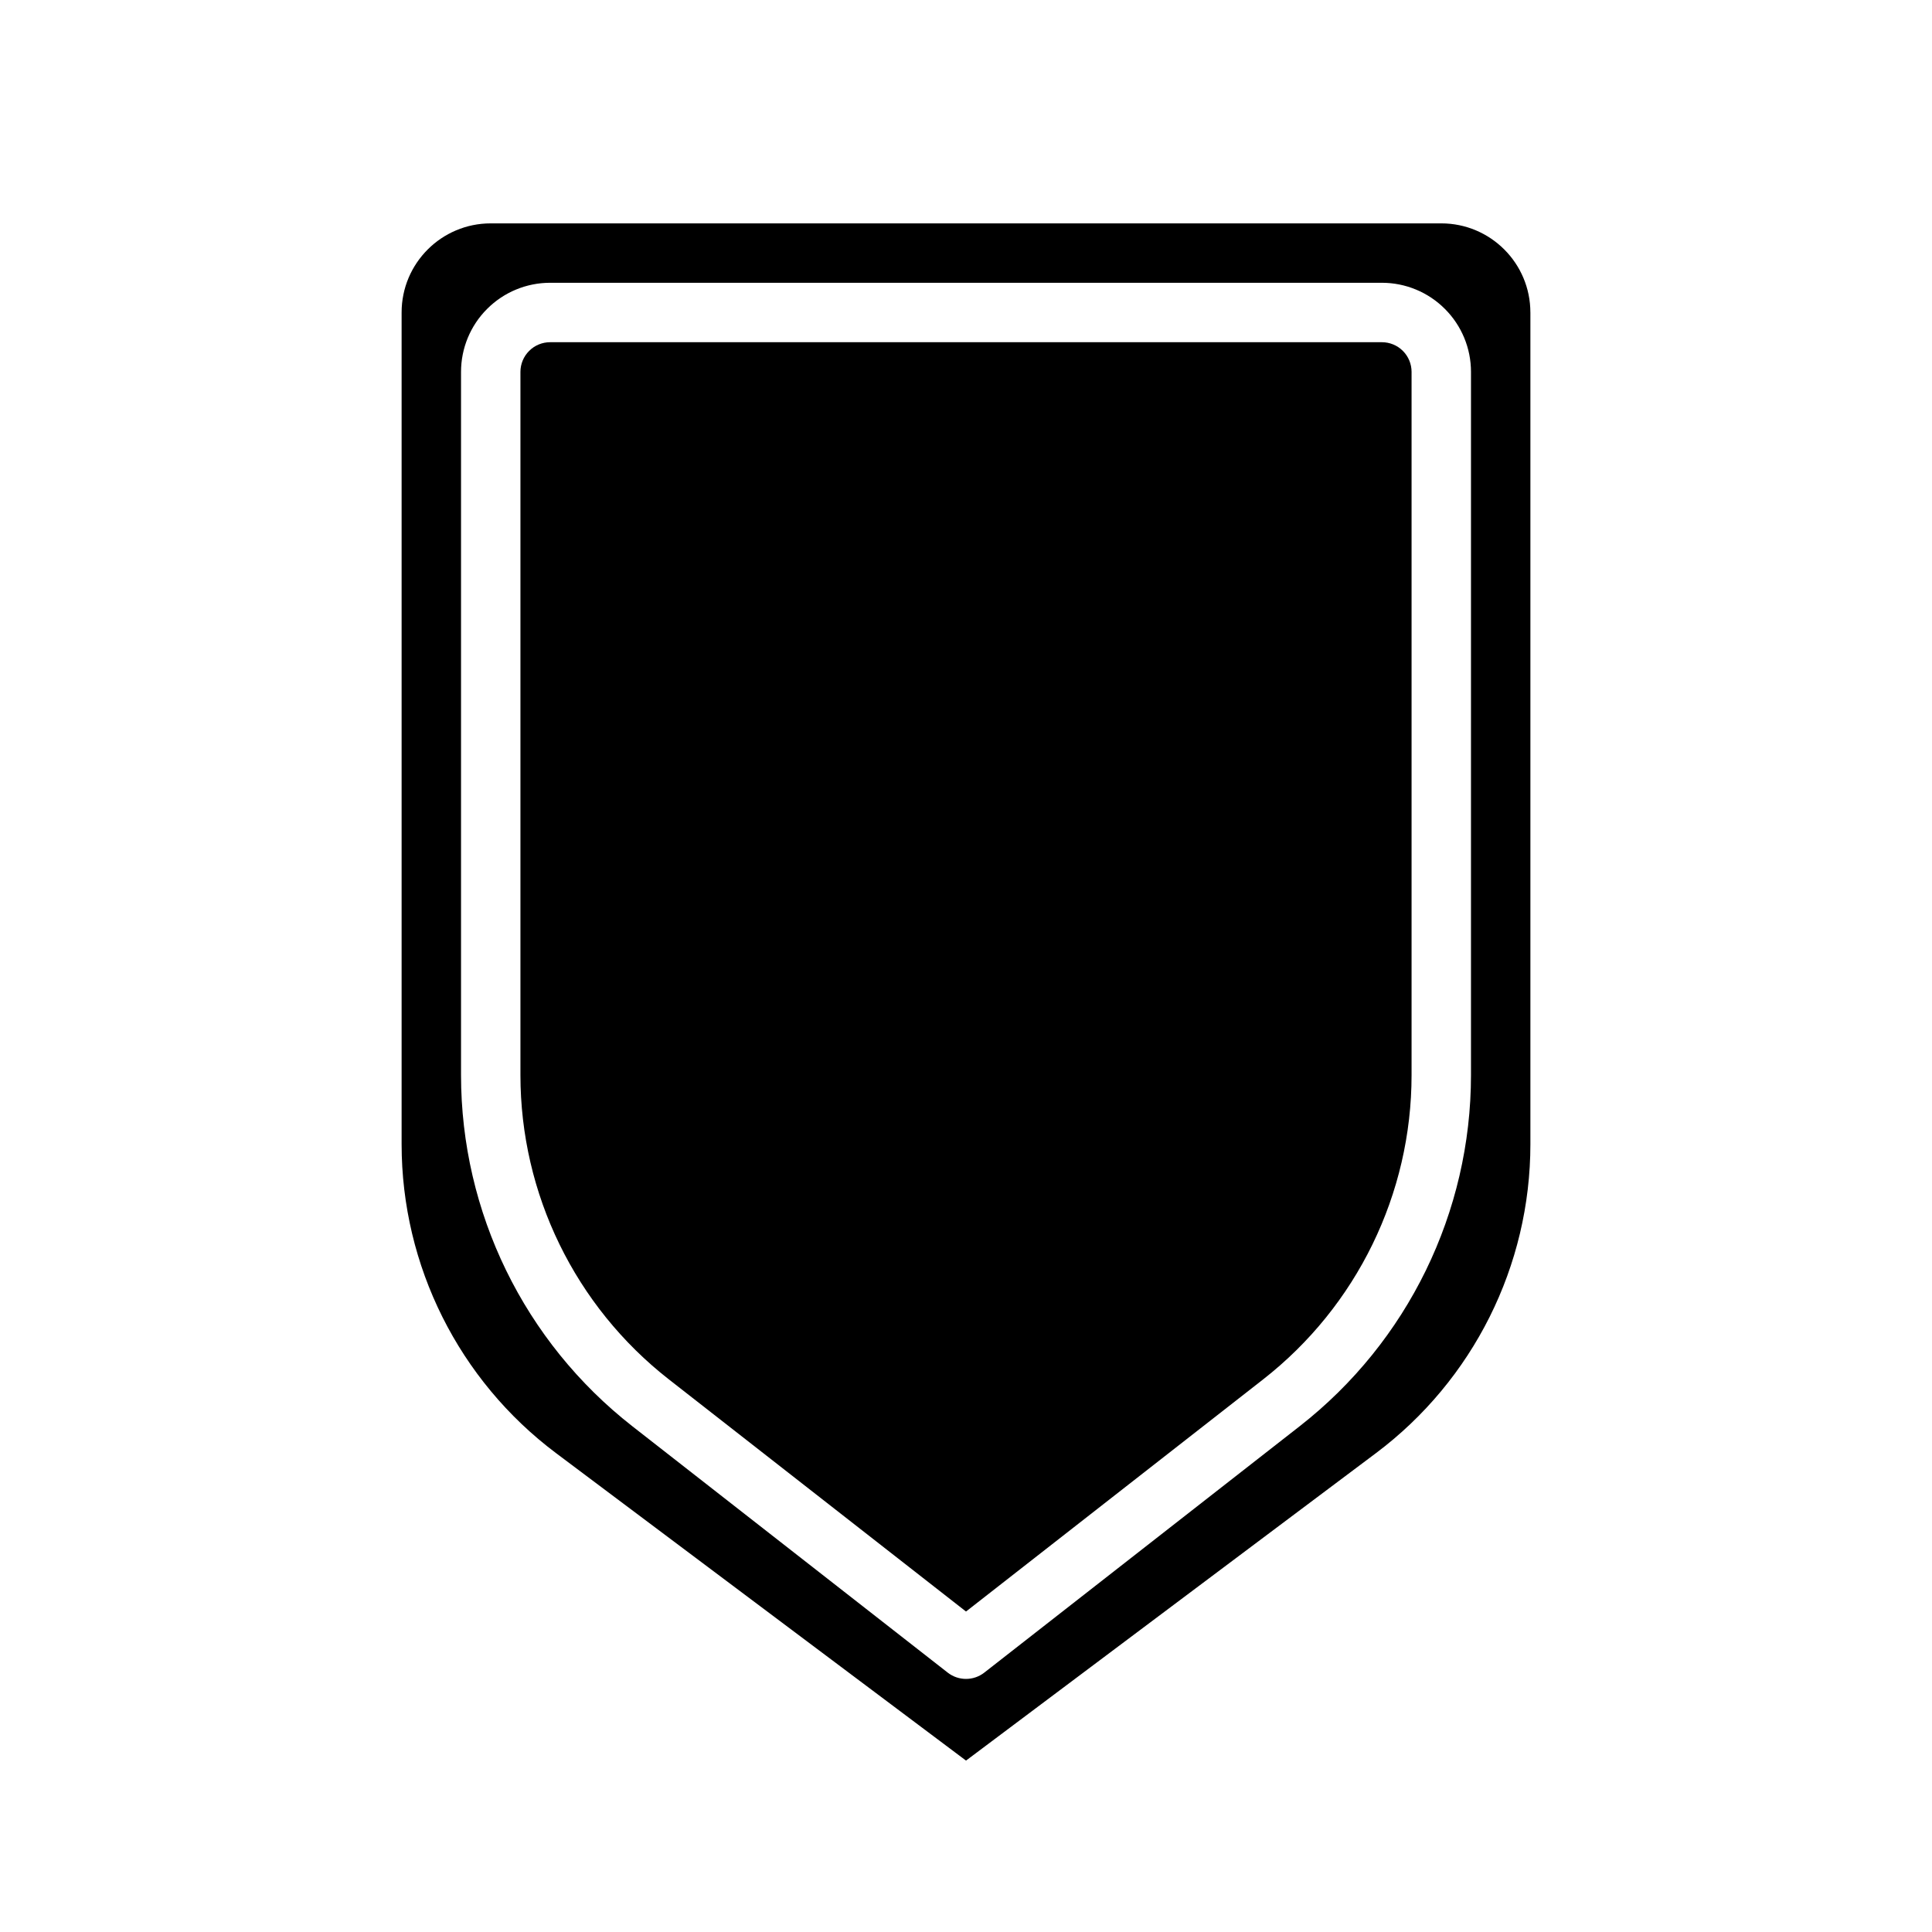<?xml version="1.0" encoding="UTF-8"?>
<!-- Uploaded to: ICON Repo, www.svgrepo.com, Generator: ICON Repo Mixer Tools -->
<svg fill="#000000" width="800px" height="800px" version="1.1" viewBox="144 144 512 512" xmlns="http://www.w3.org/2000/svg">
 <g fill-rule="evenodd">
  <path d="m549.57 226.81v220.42c0 32.211-15.168 62.543-40.934 81.871l-108.63 81.473-108.64-81.473c-25.766-19.328-40.934-49.66-40.934-81.871v-220.42c0-13.043 10.574-23.613 23.617-23.613h251.9c13.047 0 23.617 10.57 23.617 23.613zm-15.742 15.746c0-6.266-2.488-12.273-6.922-16.695-4.422-4.434-10.43-6.922-16.695-6.922h-220.42c-6.266 0-12.27 2.488-16.695 6.922-4.434 4.422-6.918 10.43-6.918 16.695v186.35c0 36.344 16.742 70.664 45.379 93.047 36.582 28.574 83.594 65.305 83.594 65.305 2.852 2.227 6.848 2.227 9.699 0 0 0 47.012-36.73 83.594-65.305 28.637-22.383 45.383-56.703 45.383-93.047z"/>
  <path d="m518.08 242.56v186.35c0 31.496-14.508 61.242-39.336 80.641l-78.742 61.52-78.746-61.52c-24.828-19.398-39.336-49.145-39.336-80.641v-186.35c0-2.086 0.828-4.094 2.309-5.566 1.469-1.48 3.477-2.305 5.562-2.305h220.42c2.086 0 4.094 0.824 5.566 2.305 1.48 1.473 2.305 3.481 2.305 5.566z"/>
 </g>
</svg>